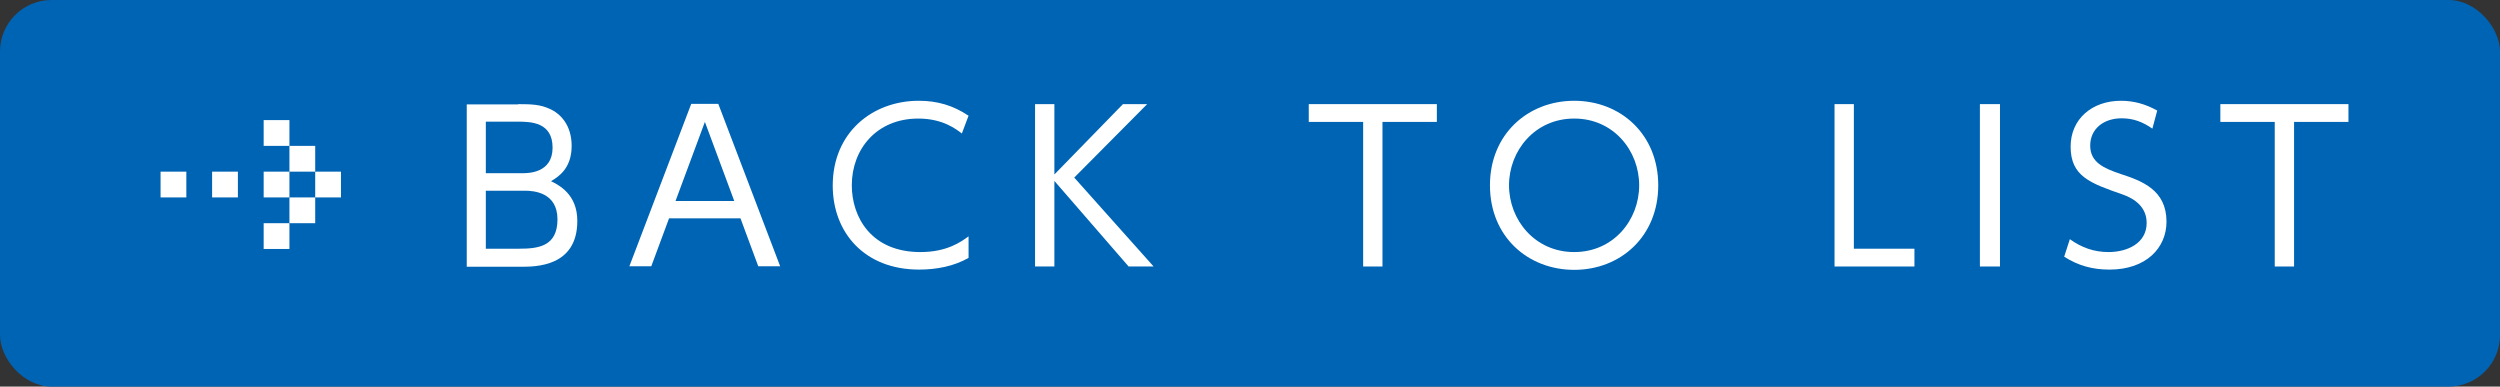 <?xml version="1.0" encoding="UTF-8"?>
<svg id="_レイヤー_2" data-name="レイヤー 2" xmlns="http://www.w3.org/2000/svg" viewBox="0 0 97 15">
  <rect x="0" y="0" width="97" height="15" fill="#333333" stroke="none"/>
  <defs>
    <style>
      .cls-1 {
        fill: #0064b5;
      }

      .cls-2 {
        fill: #fff;
      }
    </style>
  </defs>
  <g id="_レイヤー_1-2" data-name="レイヤー 1">
    <g>
      <rect class="cls-1" width="97" height="15" rx="2" ry="2"/>
      <g>
        <g>
          <rect class="cls-2" x="6.23" y="6.66" width="1" height="1"/>
          <rect class="cls-2" x="8.23" y="6.66" width="1" height="1"/>
          <rect class="cls-2" x="10.23" y="6.66" width="1" height="1"/>
          <rect class="cls-2" x="12.23" y="6.66" width="1" height="1"/>
          <rect class="cls-2" x="11.23" y="7.66" width="1" height="1"/>
          <rect class="cls-2" x="10.23" y="8.66" width="1" height="1"/>
          <rect class="cls-2" x="11.23" y="5.66" width="1" height="1"/>
          <rect class="cls-2" x="10.23" y="4.66" width="1" height="1"/>
        </g>
        <g>
          <path class="cls-2" d="M20.1,4.04c.55,0,.87.02,1.22.18.42.18.86.63.86,1.44,0,.9-.54,1.21-.8,1.37.28.14,1.02.49,1.02,1.54,0,1.78-1.61,1.78-2.19,1.78h-2.1v-6.3h2ZM18.85,4.72v2h1.42c.22,0,1.17,0,1.17-.99s-.84-1.01-1.36-1.01h-1.23ZM18.85,7.39v2.26h1.29c.75,0,1.49-.09,1.49-1.14s-.93-1.11-1.26-1.11h-1.52Z"/>
          <path class="cls-2" d="M25.96,8.47l-.69,1.86h-.85l2.4-6.3h1.05l2.4,6.3h-.85l-.69-1.86h-2.78ZM28.49,7.8l-1.14-3.07-1.14,3.07h2.29Z"/>
          <path class="cls-2" d="M37.59,10c-.57.33-1.25.46-1.93.46-2.13,0-3.35-1.45-3.35-3.26,0-2.06,1.54-3.29,3.34-3.29.72,0,1.33.18,1.93.58l-.26.69c-.21-.16-.73-.58-1.69-.58-1.62,0-2.58,1.19-2.58,2.59,0,1.24.76,2.59,2.66,2.59,1.04,0,1.58-.4,1.87-.61v.83Z"/>
          <path class="cls-2" d="M40.91,6.77l2.66-2.73h.94l-2.83,2.85,3.08,3.45h-.97l-2.88-3.32v3.32h-.75v-6.3h.75v2.73Z"/>
          <path class="cls-2" d="M53.64,10.34h-.75v-5.61h-2.11v-.69h4.97v.69h-2.11v5.61Z"/>
          <path class="cls-2" d="M61.08,3.91c1.8,0,3.26,1.3,3.26,3.28s-1.46,3.28-3.26,3.28-3.27-1.29-3.27-3.28,1.48-3.28,3.27-3.28ZM61.08,9.78c1.53,0,2.52-1.25,2.52-2.59s-.99-2.59-2.52-2.59-2.53,1.25-2.53,2.59,1,2.59,2.53,2.59Z"/>
          <path class="cls-2" d="M71.93,4.04v5.61h2.35v.69h-3.1v-6.3h.75Z"/>
          <path class="cls-2" d="M77.6,4.04v6.3h-.78v-6.3h.78Z"/>
          <path class="cls-2" d="M83.51,4.99c-.37-.26-.74-.4-1.19-.4-.7,0-1.22.41-1.22,1.06s.53.88,1.18,1.1c.83.27,1.78.62,1.78,1.85,0,1.02-.79,1.86-2.21,1.86-.66,0-1.21-.15-1.76-.5l.22-.68c.46.33.94.5,1.5.5.73,0,1.48-.34,1.48-1.13,0-.62-.47-.94-.92-1.1-1.26-.44-2.03-.7-2.03-1.86,0-1.08.84-1.78,1.95-1.78.51,0,.96.13,1.41.38l-.19.71Z"/>
          <path class="cls-2" d="M89.01,10.34h-.75v-5.61h-2.11v-.69h4.97v.69h-2.11v5.61Z"/>
        </g>
      </g>
    </g>
  </g>
</svg>